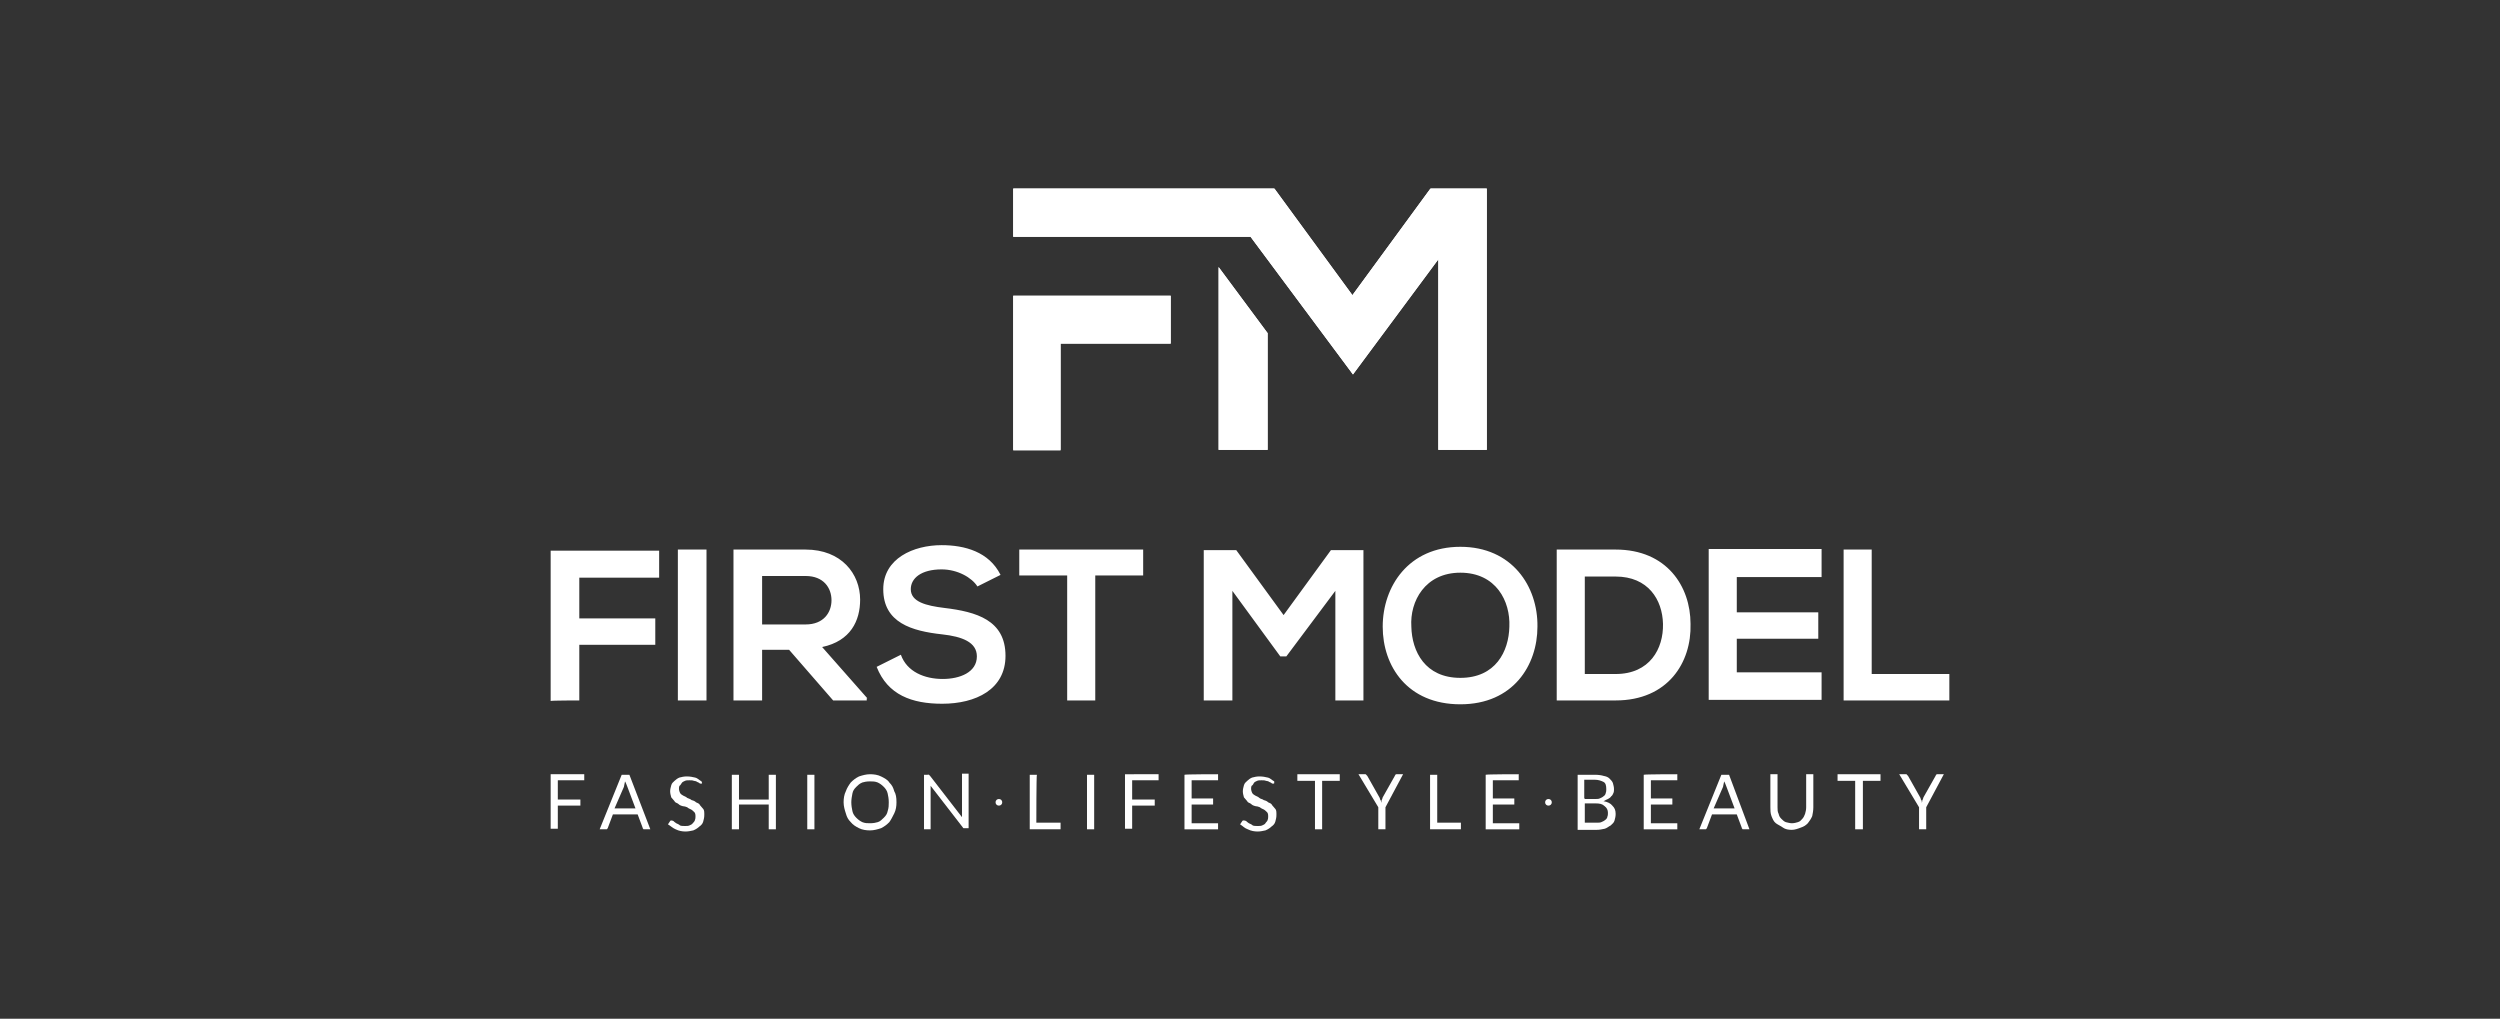 <?xml version="1.0" encoding="utf-8"?>
<!-- Generator: Adobe Illustrator 27.9.1, SVG Export Plug-In . SVG Version: 6.00 Build 0)  -->
<svg version="1.1" id="Ebene_1" xmlns="http://www.w3.org/2000/svg" xmlns:xlink="http://www.w3.org/1999/xlink" x="0px" y="0px"
	 viewBox="0 0 454 185" style="enable-background:new 0 0 454 185;" xml:space="preserve">
<rect x="0" y="0" width="454" height="185" fill="#333333" stroke="none"/>
<style type="text/css">
	.st0{clip-path:url(#SVGID_00000016059729663879748450000010395772915362404520_);fill:#FFFFFF;}
	.st1{fill:#FFFFFF;}
	.st2{enable-background:new    ;}
</style>
<g>
	<g>
		<defs>
			<path id="SVGID_1_" d="M261.1,81.7h8.9V43.1v-4.5v-4.4h-6.6h-3.6l-14.2,19.4l-14.2-19.4h-3.6h-6.6H184v8.8h37.2h5.9l18.6,25
				l15.5-20.9V81.7z M230.2,81.7h-8.9V48.5l8.9,12V81.7z M184,81.7V62.3v-6.5v-2.1h28.6v8.7h-20v19.4H184V81.7z"/>
		</defs>
		<use xlink:href="#SVGID_1_"  style="overflow:visible;fill:#FFFFFF;"/>
		<clipPath id="SVGID_00000038390927940527776320000000173885561354831763_">
			<use xlink:href="#SVGID_1_"  style="overflow:visible;"/>
		</clipPath>
		
			<rect x="184" y="34.3" style="clip-path:url(#SVGID_00000038390927940527776320000000173885561354831763_);fill:#FFFFFF;" width="86.1" height="47.4"/>
	</g>
</g>
<path class="st1" d="M334.8,99.8v27.4H354v-4.8h-14.1V99.8H334.8z M330.8,122.1h-15.4V116h14.8v-4.8h-14.8v-6.4h15.4v-5.1h-20.5
	c0,9.2,0,18.2,0,27.4h20.5V122.1z M287.8,104.7h5.6c5.9,0,8.5,4.2,8.6,8.6c0.1,4.5-2.4,9.1-8.6,9.1h-5.6V104.7z M293.4,99.8
	c-3.4,0-7.4,0-10.7,0v27.4c3.4,0,7.4,0,10.7,0c9.5,0,13.8-6.9,13.6-13.9C307,106.5,302.7,99.8,293.4,99.8z M265.2,104
	c6.5,0,9.1,5.2,8.9,9.8c-0.1,4.5-2.5,9.3-8.9,9.3s-8.8-4.8-8.9-9.3C256,109.2,258.8,104,265.2,104z M265.2,99.3
	c-9.4,0-14.1,7.2-14.1,14.5c0,7.2,4.5,14.1,14.1,14.1c9.6,0,14-7.1,14-14.1C279.3,106.5,274.6,99.3,265.2,99.3z M193.7,127.2h5.2
	v-22.7h8.7v-4.7c-7.9,0-14.6,0-22.5,0v4.7h8.7v22.7H193.7z M181.7,104.4c-2.1-4.2-6.5-5.4-10.7-5.4c-5.1,0-10.6,2.4-10.6,8
	c0,6.1,5.2,7.6,10.7,8.2c3.6,0.4,6.3,1.4,6.3,4c0,2.9-3.1,4.1-6.2,4.1c-3.3,0-6.5-1.3-7.6-4.4l-4.4,2.2c2,5.1,6.4,6.7,11.9,6.7
	c6.1,0,11.5-2.6,11.5-8.7c0-6.5-5.3-8-11.1-8.7c-3.3-0.4-6.1-1.1-6.1-3.4c0-2,1.9-3.6,5.6-3.6c2.9,0,5.5,1.5,6.5,3.1L181.7,104.4z
	 M146.3,104.6c3.3,0,4.7,2.2,4.7,4.4c0,2.2-1.4,4.4-4.7,4.4h-7.9v-8.8h7.9V104.6z M157.5,126.8l-8.2-9.3c5.2-1.1,6.9-4.8,6.9-8.6
	c0-4.7-3.4-9.1-9.9-9.1c-4.4,0-8.7,0-13.1,0v27.4h5.2v-9.2h4.9l8,9.2h6.1V126.8z M128.3,127.2V99.8h-5.2v27.4
	C123.2,127.2,128.3,127.2,128.3,127.2z M242.4,127.2h5.2V99.9h-5.9l-8.6,11.8l-8.6-11.8h-5.9v27.3h5.2v-19.9l8.7,11.9h1.1l8.9-11.9
	v19.9H242.4z M105.2,127.2v-10.1h13.8v-4.8h-13.8v-7.4h14.5v-4.9H100v27.3C100,127.2,105.2,127.2,105.2,127.2z"/>
<g class="st2">
	<path class="st1" d="M106.1,140.6v1.1h-4.8v3.5h4.1v1.1h-4.1v4.2H100v-9.9H106.1z"/>
	<path class="st1" d="M118.1,150.6h-1.1c-0.1,0-0.2,0-0.2-0.1c-0.1-0.1-0.1-0.1-0.1-0.2l-0.9-2.4h-4.5l-0.9,2.4
		c0,0.1-0.1,0.1-0.1,0.2c-0.1,0.1-0.1,0.1-0.2,0.1h-1.2l4-9.9h1.4L118.1,150.6z M111.6,146.8h3.8l-1.5-4c-0.1-0.2-0.2-0.6-0.4-0.9
		c0,0.2-0.1,0.4-0.1,0.5c0,0.1-0.1,0.4-0.1,0.5L111.6,146.8z"/>
	<path class="st1" d="M127.5,142.2c0,0.1-0.1,0.1-0.1,0.1s-0.1,0-0.2,0s-0.1,0-0.2-0.1c-0.1-0.1-0.2-0.1-0.4-0.2
		c-0.1-0.1-0.4-0.2-0.6-0.2c-0.2-0.1-0.5-0.1-0.8-0.1s-0.6,0-0.8,0.1c-0.2,0.1-0.5,0.2-0.6,0.4c-0.1,0.1-0.2,0.4-0.4,0.5
		c-0.1,0.2-0.1,0.4-0.1,0.6s0.1,0.5,0.2,0.7c0.1,0.2,0.4,0.4,0.6,0.5c0.2,0.1,0.5,0.2,0.7,0.4c0.2,0.1,0.6,0.2,0.8,0.4
		c0.4,0.1,0.6,0.2,0.8,0.4c0.2,0.1,0.6,0.2,0.7,0.5c0.2,0.2,0.4,0.5,0.6,0.7s0.2,0.6,0.2,1.1s-0.1,0.8-0.2,1.2
		c-0.1,0.4-0.4,0.7-0.7,0.9c-0.2,0.2-0.6,0.5-1.1,0.7c-0.5,0.1-0.9,0.2-1.4,0.2c-0.6,0-1.2-0.1-1.8-0.4c-0.5-0.2-0.9-0.6-1.4-0.9
		l0.4-0.6l0.1-0.1h0.1c0.1,0,0.2,0,0.4,0.1c0.1,0.1,0.2,0.2,0.5,0.4c0.2,0.1,0.5,0.2,0.7,0.4c0.2,0.1,0.6,0.1,0.9,0.1s0.6,0,0.8-0.1
		c0.2-0.1,0.5-0.2,0.6-0.4c0.1-0.1,0.4-0.4,0.4-0.6c0.1-0.2,0.1-0.5,0.1-0.7c0-0.4-0.1-0.6-0.2-0.7c-0.1-0.1-0.4-0.4-0.6-0.5
		c-0.2-0.1-0.5-0.2-0.7-0.4c-0.2-0.1-0.6-0.2-0.8-0.2c-0.4-0.1-0.6-0.2-0.8-0.4s-0.6-0.2-0.7-0.5c-0.2-0.2-0.4-0.5-0.6-0.7
		c-0.1-0.4-0.2-0.7-0.2-1.1s0.1-0.7,0.2-1.1c0.1-0.4,0.4-0.6,0.6-0.8c0.2-0.2,0.6-0.5,0.9-0.6c0.4-0.1,0.8-0.2,1.3-0.2
		c0.6,0,1.1,0.1,1.5,0.2c0.5,0.1,0.8,0.5,1.2,0.7L127.5,142.2z"/>
	<path class="st1" d="M140.9,150.6h-1.3v-4.5h-5.4v4.5h-1.3v-9.9h1.3v4.5h5.4v-4.5h1.3V150.6z"/>
	<path class="st1" d="M147.9,150.6h-1.3v-9.9h1.3V150.6z"/>
	<path class="st1" d="M162.8,145.7c0,0.7-0.1,1.4-0.4,2s-0.6,1.2-0.9,1.6c-0.5,0.5-0.9,0.8-1.5,1.1c-0.6,0.2-1.3,0.4-2,0.4
		s-1.4-0.1-2-0.4s-1.1-0.6-1.5-1.1c-0.5-0.5-0.7-0.9-0.9-1.6c-0.2-0.6-0.4-1.3-0.4-2s0.1-1.4,0.4-2c0.2-0.6,0.6-1.2,0.9-1.6
		c0.5-0.5,0.9-0.8,1.5-1.1c0.6-0.2,1.3-0.4,2-0.4s1.4,0.1,2,0.4s1.2,0.6,1.5,1.1c0.5,0.5,0.7,0.9,0.9,1.6
		C162.7,144.2,162.8,144.8,162.8,145.7z M161.4,145.7c0-0.6-0.1-1.2-0.2-1.6c-0.1-0.5-0.4-0.9-0.7-1.2c-0.4-0.4-0.7-0.6-1.1-0.8
		c-0.5-0.2-0.9-0.2-1.4-0.2c-0.6,0-1.1,0.1-1.4,0.2c-0.5,0.2-0.8,0.5-1.1,0.8c-0.4,0.4-0.6,0.7-0.7,1.2c-0.1,0.5-0.2,1.1-0.2,1.6
		s0.1,1.2,0.2,1.6c0.1,0.5,0.4,0.9,0.7,1.2c0.4,0.4,0.7,0.6,1.1,0.8c0.5,0.2,0.9,0.2,1.4,0.2c0.6,0,1.1-0.1,1.4-0.2
		c0.4-0.1,0.8-0.5,1.1-0.8c0.4-0.4,0.6-0.7,0.7-1.2C161.4,146.7,161.4,146.2,161.4,145.7z"/>
	<path class="st1" d="M168.7,140.7c0,0,0.1,0.1,0.2,0.2l5.8,7.5c0-0.1,0-0.2,0-0.4c0-0.1,0-0.2,0-0.4v-7.1h1.2v9.9h-0.7
		c-0.1,0-0.2,0-0.2,0c-0.1,0-0.1-0.1-0.2-0.2l-5.8-7.5c0,0.1,0,0.2,0,0.4c0,0.1,0,0.2,0,0.4v7.1h-1.2v-9.9h0.7
		C168.4,140.6,168.6,140.7,168.7,140.7z"/>
	<path class="st1" d="M188.2,149.4h4.4v1.2h-5.6v-9.9h1.3C188.2,140.7,188.2,149.4,188.2,149.4z"/>
	<path class="st1" d="M198.7,150.6h-1.3v-9.9h1.3V150.6z"/>
	<path class="st1" d="M210.4,140.6v1.1h-4.8v3.5h4.1v1.1h-4.1v4.2h-1.3v-9.9H210.4z"/>
	<path class="st1" d="M221.2,140.6v1.1h-4.8v3.3h3.9v1.1h-3.9v3.4h4.8v1.1h-6.1v-9.9C215.1,140.6,221.2,140.6,221.2,140.6z"/>
	<path class="st1" d="M231.4,142.2c0,0.1-0.1,0.1-0.1,0.1s-0.1,0-0.2,0c-0.1,0-0.1,0-0.2-0.1c-0.1-0.1-0.2-0.1-0.4-0.2
		c-0.1-0.1-0.4-0.2-0.6-0.2c-0.2-0.1-0.5-0.1-0.8-0.1s-0.6,0-0.8,0.1c-0.2,0.1-0.5,0.2-0.6,0.4s-0.2,0.4-0.4,0.5
		c-0.1,0.2-0.1,0.4-0.1,0.6s0.1,0.5,0.2,0.7c0.1,0.2,0.4,0.4,0.6,0.5c0.2,0.1,0.5,0.2,0.7,0.4s0.6,0.2,0.8,0.4
		c0.4,0.1,0.6,0.2,0.8,0.4c0.2,0.1,0.6,0.2,0.7,0.5c0.2,0.2,0.4,0.5,0.6,0.7s0.2,0.6,0.2,1.1s-0.1,0.8-0.2,1.2
		c-0.1,0.4-0.4,0.7-0.7,0.9c-0.2,0.2-0.6,0.5-1.1,0.7c-0.5,0.1-0.9,0.2-1.4,0.2c-0.6,0-1.2-0.1-1.8-0.4c-0.6-0.2-0.9-0.6-1.4-0.9
		l0.4-0.6l0.1-0.1c0,0,0.1,0,0.2,0s0.2,0,0.4,0.1c0.1,0.1,0.2,0.2,0.5,0.4c0.2,0.1,0.5,0.2,0.7,0.4c0.2,0.1,0.6,0.1,0.9,0.1
		s0.6,0,0.8-0.1c0.2-0.1,0.5-0.2,0.6-0.4s0.4-0.4,0.4-0.6c0.1-0.2,0.1-0.5,0.1-0.7c0-0.4-0.1-0.6-0.2-0.7c-0.1-0.1-0.4-0.4-0.6-0.5
		c-0.2-0.1-0.5-0.2-0.7-0.4c-0.2-0.1-0.6-0.2-0.8-0.2c-0.4-0.1-0.6-0.2-0.8-0.4s-0.6-0.2-0.7-0.5c-0.2-0.2-0.4-0.5-0.6-0.7
		c-0.1-0.4-0.2-0.7-0.2-1.1s0.1-0.7,0.2-1.1c0.1-0.4,0.4-0.6,0.6-0.8c0.2-0.2,0.6-0.5,0.9-0.6c0.4-0.1,0.8-0.2,1.3-0.2
		c0.6,0,1.1,0.1,1.5,0.2c0.5,0.1,0.8,0.5,1.2,0.7L231.4,142.2z"/>
	<path class="st1" d="M243.3,140.6v1.2h-3.2v8.8h-1.3v-8.8h-3.2v-1.2H243.3z"/>
	<path class="st1" d="M251.6,146.6v4h-1.3v-4l-3.6-6h1.2c0.1,0,0.2,0,0.2,0.1c0.1,0.1,0.1,0.1,0.2,0.2l2.2,3.9
		c0.1,0.1,0.1,0.4,0.2,0.5c0.1,0.1,0.1,0.2,0.1,0.5c0-0.1,0.1-0.2,0.1-0.5c0.1-0.1,0.1-0.2,0.2-0.5l2.2-3.9c0-0.1,0.1-0.1,0.1-0.2
		c0.1-0.1,0.1-0.1,0.2-0.1h1.2L251.6,146.6z"/>
	<path class="st1" d="M260.9,149.4h4.4v1.2h-5.6v-9.9h1.3V149.4z"/>
	<path class="st1" d="M275.8,140.6v1.1h-4.7v3.3h3.9v1.1h-3.9v3.4h4.8v1.1h-6.1v-9.9C269.8,140.6,275.8,140.6,275.8,140.6z"/>
	<path class="st1" d="M286.5,150.6v-9.9h3.2c0.6,0,1.2,0.1,1.5,0.2c0.5,0.1,0.8,0.2,1.1,0.5c0.2,0.2,0.5,0.5,0.6,0.8
		c0.1,0.4,0.2,0.7,0.2,1.1c0,0.2,0,0.5-0.1,0.7c-0.1,0.2-0.2,0.5-0.4,0.6c-0.1,0.2-0.4,0.4-0.6,0.5c-0.2,0.1-0.5,0.2-0.8,0.4
		c0.7,0.1,1.3,0.4,1.6,0.8c0.4,0.4,0.6,0.8,0.6,1.5c0,0.5-0.1,0.8-0.2,1.2c-0.1,0.4-0.4,0.6-0.7,0.9c-0.4,0.2-0.7,0.5-1.1,0.6
		c-0.5,0.1-0.9,0.2-1.5,0.2h-3.4V150.6z M287.8,145.1h1.8c0.4,0,0.7,0,0.9-0.1c0.2-0.1,0.5-0.2,0.7-0.4c0.2-0.1,0.4-0.4,0.4-0.6
		c0.1-0.2,0.1-0.5,0.1-0.7c0-0.6-0.1-1.1-0.5-1.3c-0.4-0.2-0.9-0.4-1.6-0.4h-1.9v3.4H287.8z M287.8,146v3.4h2.1c0.4,0,0.7,0,0.9-0.1
		c0.2-0.1,0.5-0.2,0.7-0.4c0.2-0.1,0.4-0.4,0.4-0.6c0.1-0.2,0.1-0.5,0.1-0.7c0-0.5-0.2-0.9-0.6-1.2c-0.4-0.4-0.9-0.5-1.6-0.5H287.8z
		"/>
	<path class="st1" d="M304.6,140.6v1.1h-4.8v3.3h3.9v1.1h-3.9v3.4h4.8v1.1h-6.1v-9.9C298.5,140.6,304.6,140.6,304.6,140.6z"/>
	<path class="st1" d="M317.7,150.6h-1.1c-0.1,0-0.2,0-0.2-0.1c-0.1-0.1-0.1-0.1-0.1-0.2l-0.9-2.4h-4.5l-0.9,2.4
		c0,0.1-0.1,0.1-0.1,0.2c-0.1,0.1-0.1,0.1-0.2,0.1h-1.1l4-9.9h1.4L317.7,150.6z M311.2,146.8h3.8l-1.5-4c-0.1-0.2-0.2-0.6-0.4-0.9
		c0,0.2-0.1,0.4-0.1,0.5c0,0.1-0.1,0.4-0.1,0.5L311.2,146.8z"/>
	<path class="st1" d="M325.4,149.5c0.4,0,0.8-0.1,1.1-0.2c0.4-0.1,0.6-0.4,0.8-0.6c0.2-0.2,0.4-0.6,0.5-0.9c0.1-0.4,0.2-0.7,0.2-1.2
		v-6h1.3v6c0,0.6-0.1,1.1-0.2,1.6c-0.2,0.5-0.5,0.9-0.8,1.3c-0.4,0.4-0.7,0.6-1.3,0.8c-0.5,0.2-1.1,0.4-1.6,0.4
		c-0.6,0-1.2-0.1-1.6-0.4s-0.9-0.5-1.3-0.8s-0.6-0.8-0.8-1.3c-0.2-0.5-0.2-1.1-0.2-1.6v-6h1.3v6c0,0.5,0,0.8,0.2,1.2
		c0.1,0.4,0.2,0.6,0.5,0.9c0.2,0.2,0.5,0.5,0.8,0.6C324.7,149.4,325.1,149.5,325.4,149.5z"/>
	<path class="st1" d="M341.5,140.6v1.2h-3.2v8.8h-1.4v-8.8h-3.2v-1.2H341.5z"/>
	<path class="st1" d="M349.8,146.6v4h-1.3v-4l-3.6-6h1.2c0.1,0,0.2,0,0.2,0.1c0.1,0.1,0.1,0.1,0.2,0.2l2.2,3.9
		c0.1,0.1,0.1,0.4,0.2,0.5c0.1,0.1,0.1,0.2,0.1,0.5c0-0.1,0.1-0.2,0.1-0.5c0.1-0.1,0.1-0.2,0.2-0.5l2.2-3.9c0-0.1,0.1-0.1,0.1-0.2
		c0.1-0.1,0.1-0.1,0.2-0.1h1.2L349.8,146.6z"/>
</g>
<circle class="st1" cx="181.4" cy="145.7" r="0.6"/>
<circle class="st1" cx="281.2" cy="145.7" r="0.6"/>
</svg>

